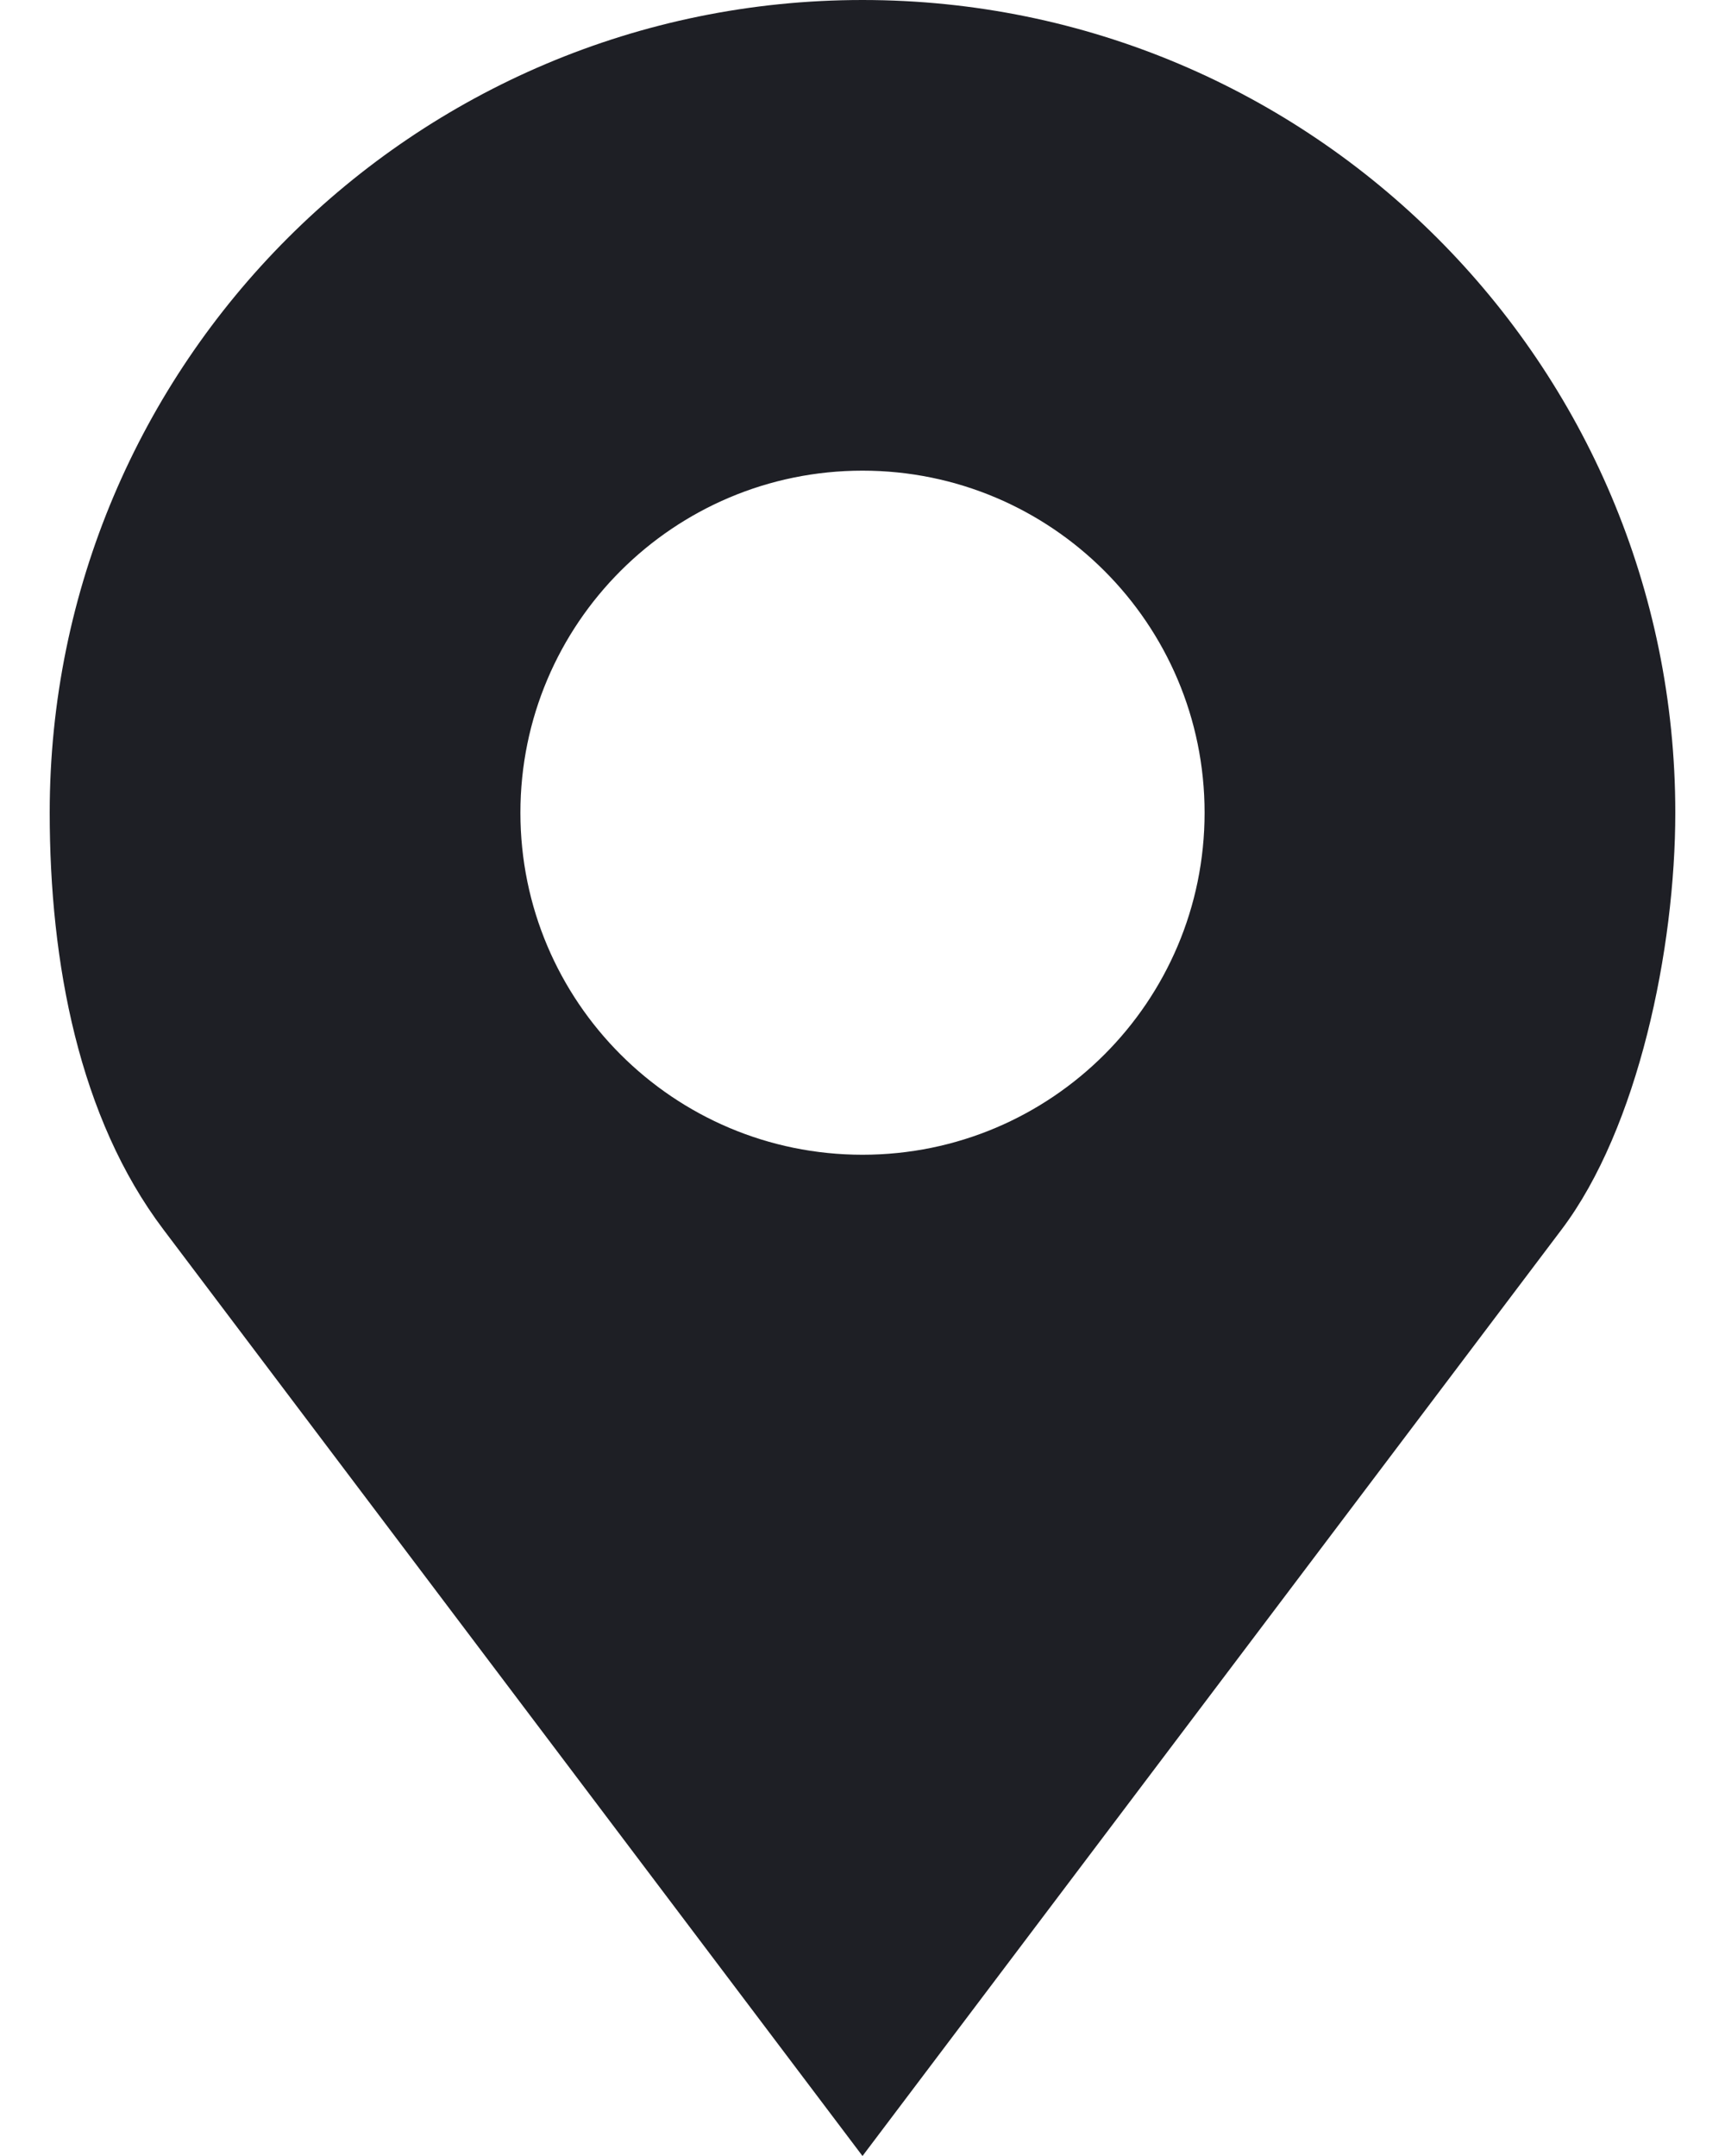 <svg width="16" height="20" viewBox="0 0 16 20" fill="none" xmlns="http://www.w3.org/2000/svg">
<path d="M8 0C3.836 0 0.461 3.375 0.461 7.539C0.461 8.932 0.733 10.37 1.516 11.406L8 20L14.484 11.406C15.195 10.465 15.539 8.8 15.539 7.539C15.539 3.375 12.164 0 8 0ZM8 4.366C9.752 4.366 11.173 5.787 11.173 7.539C11.173 9.291 9.752 10.712 8 10.712C6.248 10.712 4.827 9.291 4.827 7.539C4.827 5.787 6.248 4.366 8 4.366Z" fill="#1E1F25"/>
</svg>
